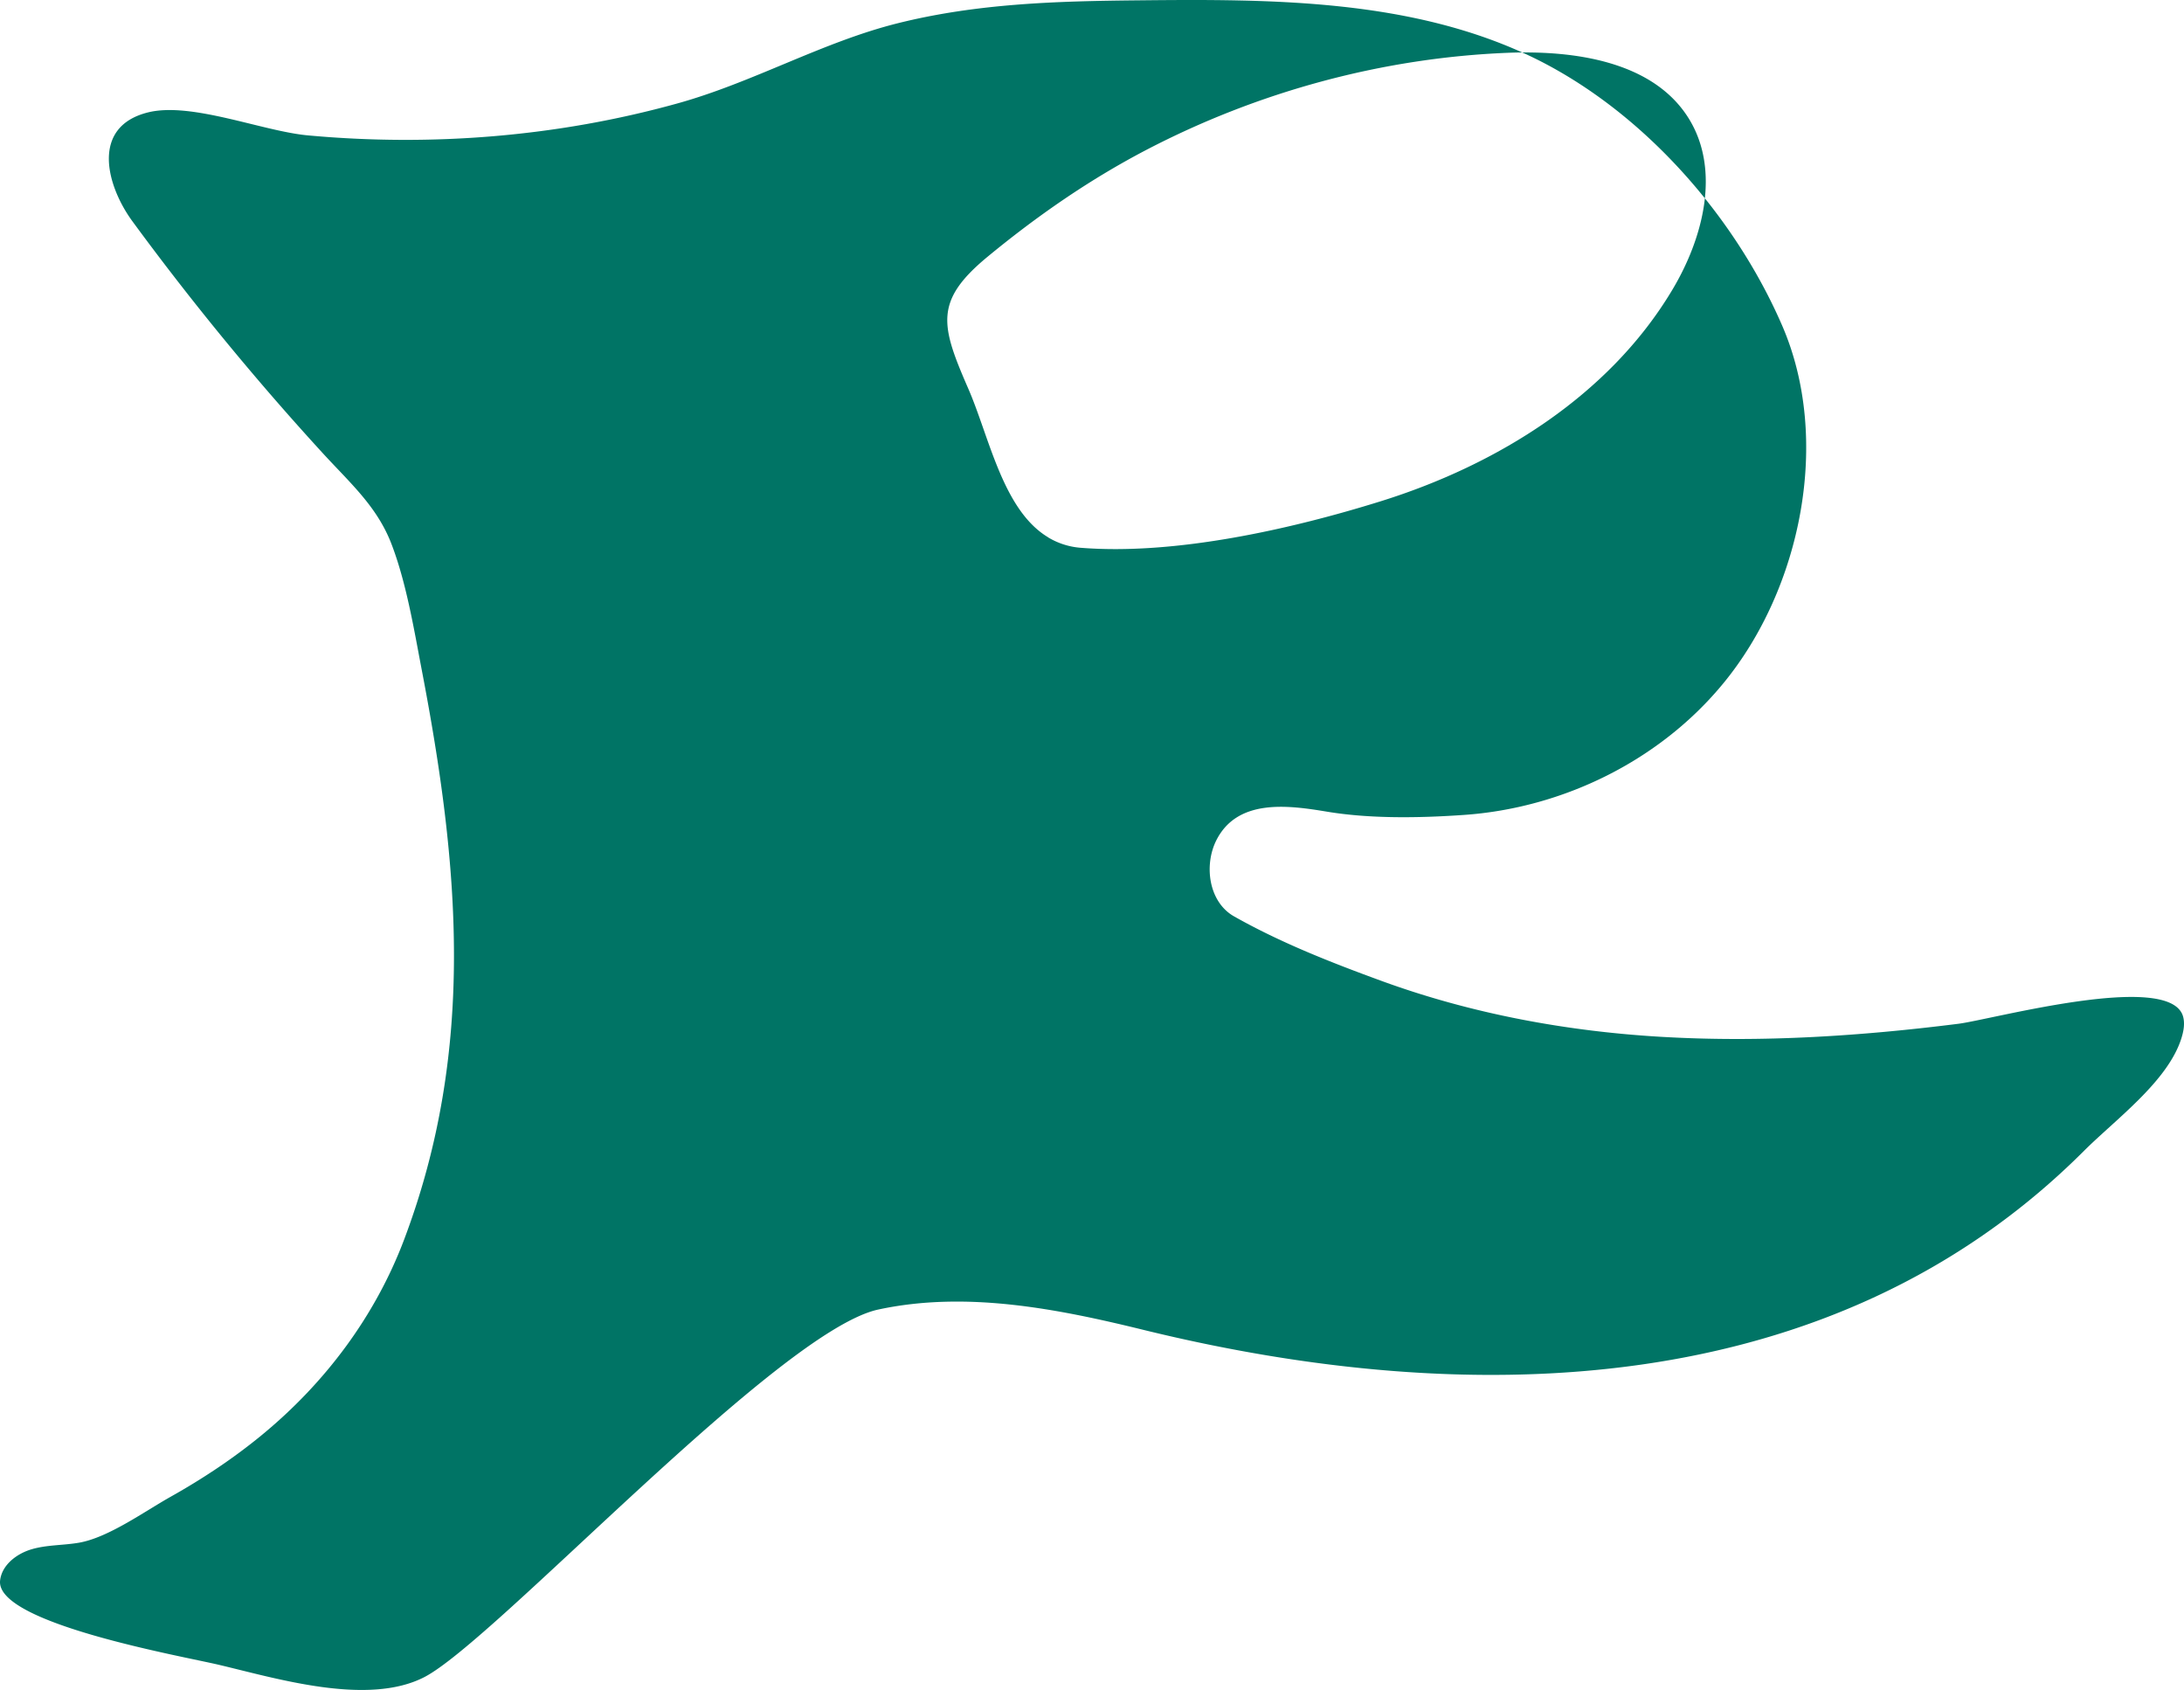 <svg width="212" height="164" viewBox="0 0 212 164" fill="none" xmlns="http://www.w3.org/2000/svg"><path d="M161.565 100.635c-9.348-.52-18.665-2.233-27.461-5.443-4.896-1.789-9.777-3.7-14.321-6.268-2.456-1.392-2.932-4.939-1.719-7.37 2.057-4.097 6.999-3.41 10.775-2.782 4.16.688 8.903.611 13.14.32 9.716-.641 19.172-5.29 25.342-12.827 7.506-9.158 10.484-23.59 5.664-34.69-4.635-10.671-13.461-20.7-23.945-25.884C137.22-.103 123.513-.103 110.374.034c-7.859.077-15.55.306-23.21 2.217-7.367 1.835-14.106 5.78-21.504 7.813-11.605 3.21-23.808 4.174-35.78 3.073-4.375-.398-11.283-3.272-15.504-2.232-5.618 1.39-4.037 7.155-1.504 10.595a268.78 268.78 0 0018.512 22.535c2.67 2.905 5.203 5.122 6.6 8.715 1.443 3.746 2.18 8.195 2.932 12.14 3.668 19.065 5.296 36.907-1.689 55.406-2.809 7.43-7.644 13.882-13.768 18.928-2.763 2.278-5.757 4.265-8.888 6.023-2.563 1.438-6.063 3.976-8.918 4.465-1.52.26-3.086.199-4.56.627-1.473.428-2.916 1.529-3.084 3.042-.46 4.159 17.713 7.339 21.244 8.18 5.572 1.314 14.398 4.021 19.908 1.207 6.816-3.47 34.415-33.589 44.085-35.684 8.52-1.834 17.361-.091 25.818 1.988 31.529 7.721 66.787 7.002 91.193-17.353 3.055-3.058 8.12-6.727 9.471-10.901.231-.718.384-1.498.169-2.217-1.366-4.388-18.542.337-21.797.75-9.455 1.192-19.003 1.819-28.52 1.284m-59.818-48.481c-4.42-2.63-5.725-9.754-7.782-14.463-2.656-6.1-3.33-8.47 1.873-12.767 4.82-3.975 9.916-7.506 15.457-10.396 10.806-5.626 22.856-8.913 35.043-9.403 6.57-.26 14.214.857 17.622 6.452 3.039 5 1.351 11.559-1.658 16.573-6.109 10.213-16.931 16.956-28.32 20.503-8.688 2.706-19.878 5.229-29.042 4.51a7.208 7.208 0 01-3.208-1.01h.015z" fill="#007465"/></svg>